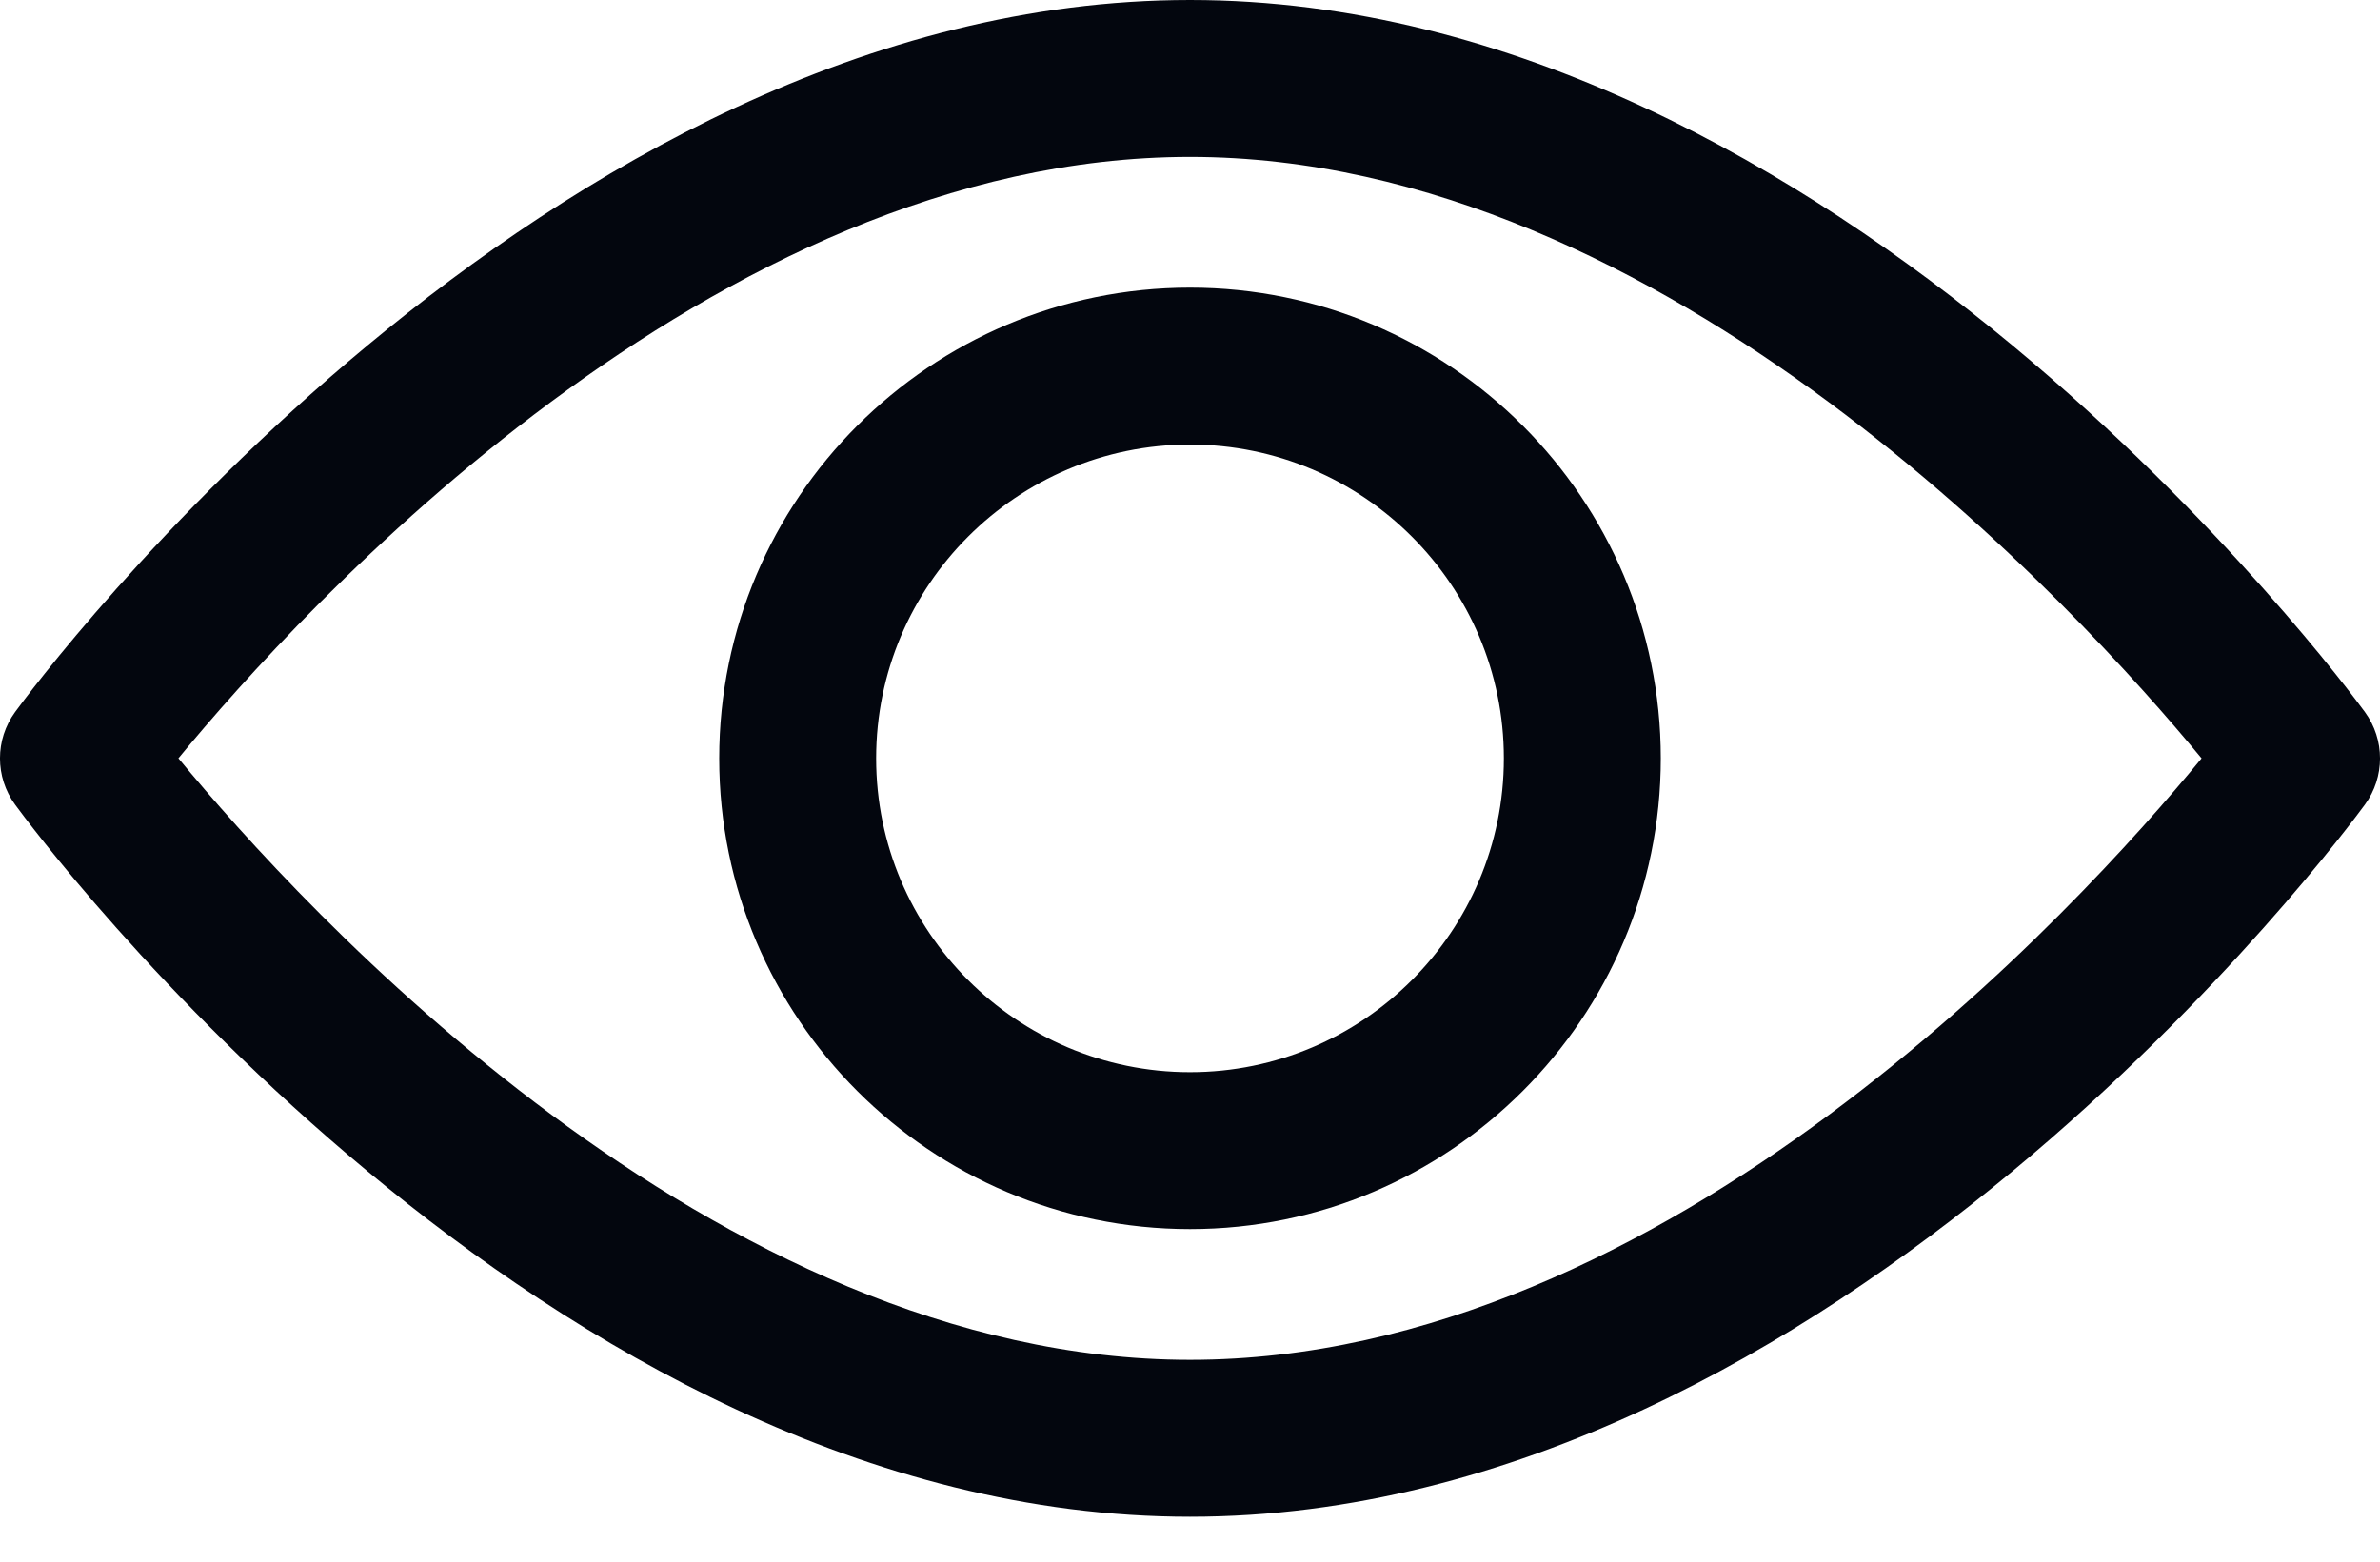 <svg xmlns="http://www.w3.org/2000/svg" width="32" height="21" viewBox="0 0 32 21" fill="none"><path d="M31.797 9.575C31.511 9.184 24.699 0 16 0C7.3 0 0.489 9.184 0.203 9.575C-0.068 9.946 -0.068 10.449 0.203 10.82C0.489 11.211 7.3 20.396 16 20.396C24.699 20.396 31.511 11.211 31.797 10.82C32.068 10.45 32.068 9.946 31.797 9.575ZM16 18.286C9.592 18.286 4.042 12.19 2.399 10.197C4.04 8.203 9.578 2.11 16 2.11C22.408 2.11 27.957 8.205 29.601 10.198C27.96 12.193 22.422 18.286 16 18.286Z" fill="#03060E"></path><path d="M16 3.868C12.51 3.868 9.67 6.708 9.67 10.198C9.67 13.688 12.51 16.528 16 16.528C19.49 16.528 22.33 13.688 22.33 10.198C22.33 6.708 19.49 3.868 16 3.868ZM16 14.418C13.673 14.418 11.78 12.525 11.78 10.198C11.78 7.871 13.673 5.978 16 5.978C18.327 5.978 20.22 7.871 20.22 10.198C20.22 12.525 18.327 14.418 16 14.418Z" fill="#03060E"></path></svg>
